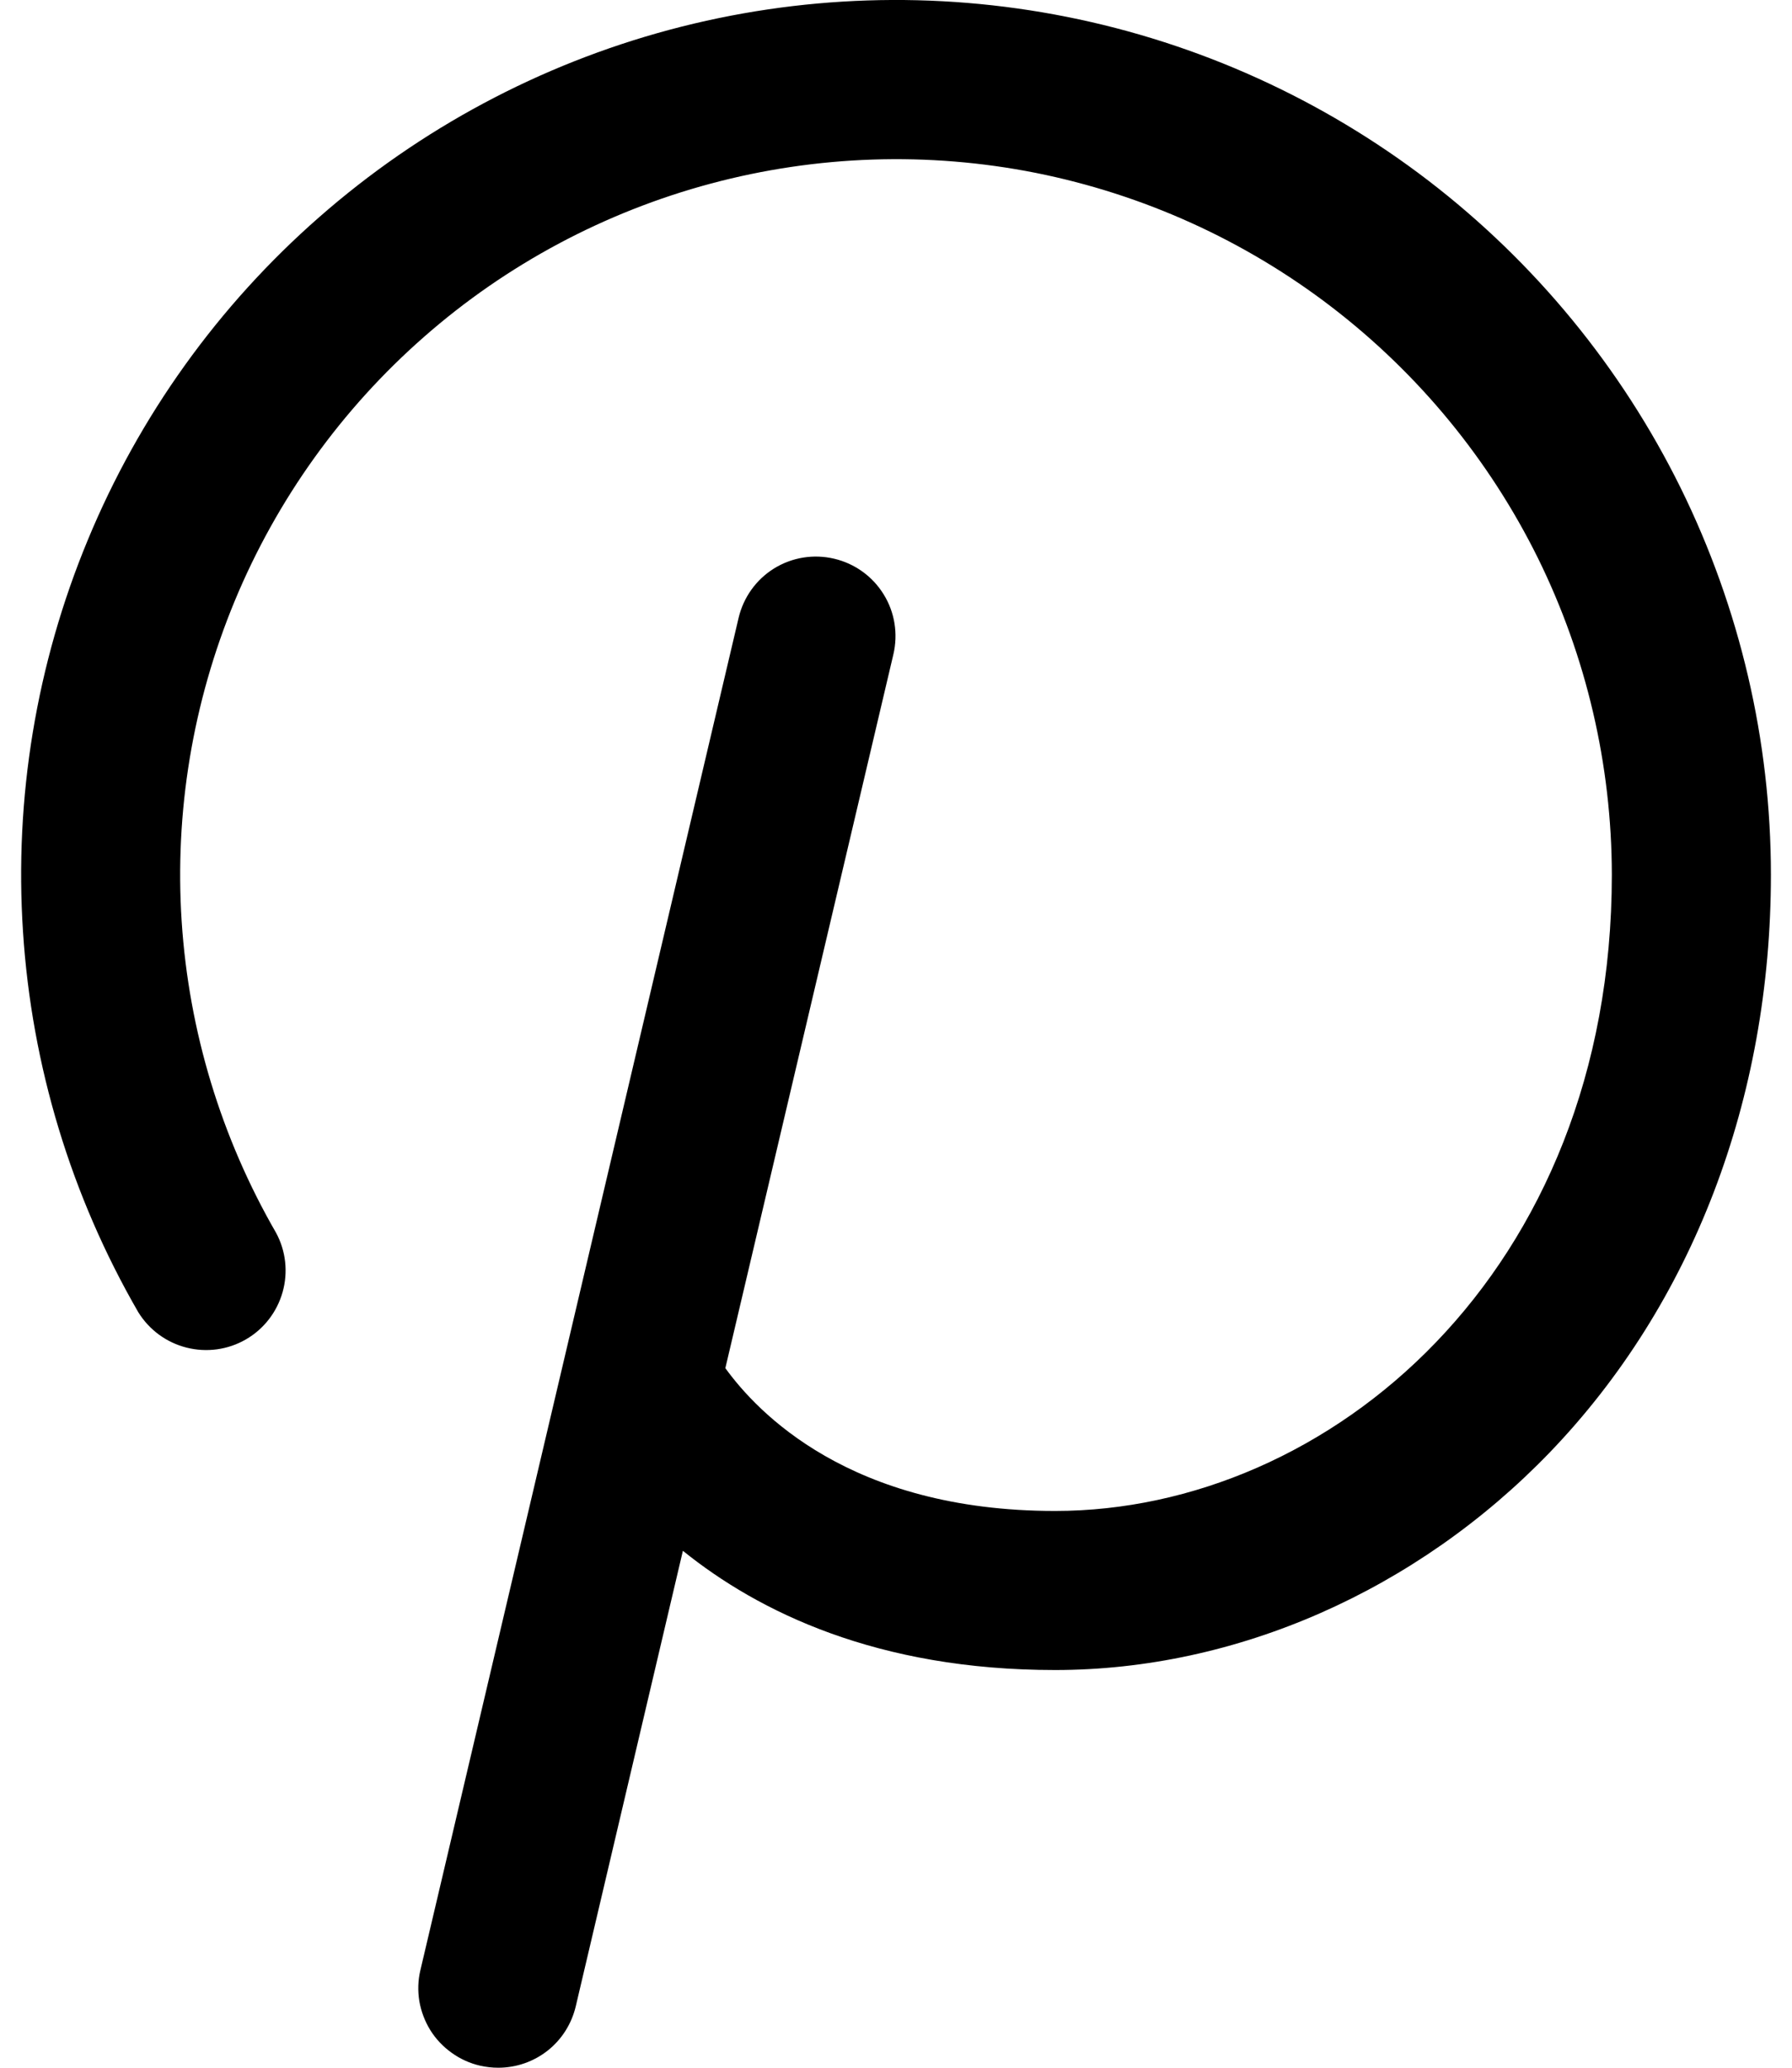 <svg width="13" height="15" viewBox="0 0 13 15" fill="none" xmlns="http://www.w3.org/2000/svg">
<path d="M12.847 6.345C12.847 7.973 12.277 9.461 11.243 10.536C10.278 11.538 8.97 12.115 7.654 12.115C6.364 12.115 5.503 11.693 4.954 11.25L4.177 14.554C4.147 14.681 4.076 14.794 3.974 14.875C3.872 14.956 3.745 15 3.615 15C3.57 15 3.526 14.995 3.482 14.985C3.408 14.968 3.338 14.936 3.277 14.892C3.215 14.848 3.162 14.792 3.122 14.728C3.082 14.663 3.055 14.592 3.042 14.517C3.03 14.442 3.032 14.365 3.05 14.291L5.358 4.483C5.393 4.334 5.485 4.205 5.615 4.124C5.746 4.043 5.902 4.018 6.051 4.053C6.2 4.088 6.329 4.18 6.41 4.311C6.491 4.441 6.516 4.598 6.481 4.747L5.262 9.925C5.49 10.24 6.161 10.961 7.654 10.961C9.639 10.961 11.693 9.235 11.693 6.345C11.692 5.549 11.509 4.764 11.157 4.049C10.804 3.335 10.292 2.712 9.66 2.227C9.029 1.743 8.294 1.41 7.513 1.254C6.732 1.099 5.925 1.126 5.156 1.332C4.387 1.538 3.675 1.918 3.077 2.443C2.478 2.968 2.008 3.624 1.703 4.359C1.398 5.095 1.266 5.891 1.318 6.685C1.37 7.48 1.604 8.252 2.002 8.942C2.074 9.074 2.091 9.229 2.05 9.374C2.009 9.518 1.914 9.642 1.783 9.717C1.653 9.792 1.499 9.813 1.353 9.776C1.207 9.739 1.082 9.647 1.003 9.519C0.516 8.676 0.23 7.732 0.167 6.761C0.103 5.789 0.264 4.816 0.637 3.917C1.009 3.018 1.584 2.216 2.316 1.575C3.048 0.933 3.917 0.468 4.857 0.216C5.798 -0.036 6.783 -0.068 7.738 0.122C8.693 0.312 9.591 0.719 10.363 1.311C11.135 1.904 11.761 2.666 12.192 3.539C12.622 4.412 12.847 5.372 12.847 6.345Z" fill="black"/>
</svg>
